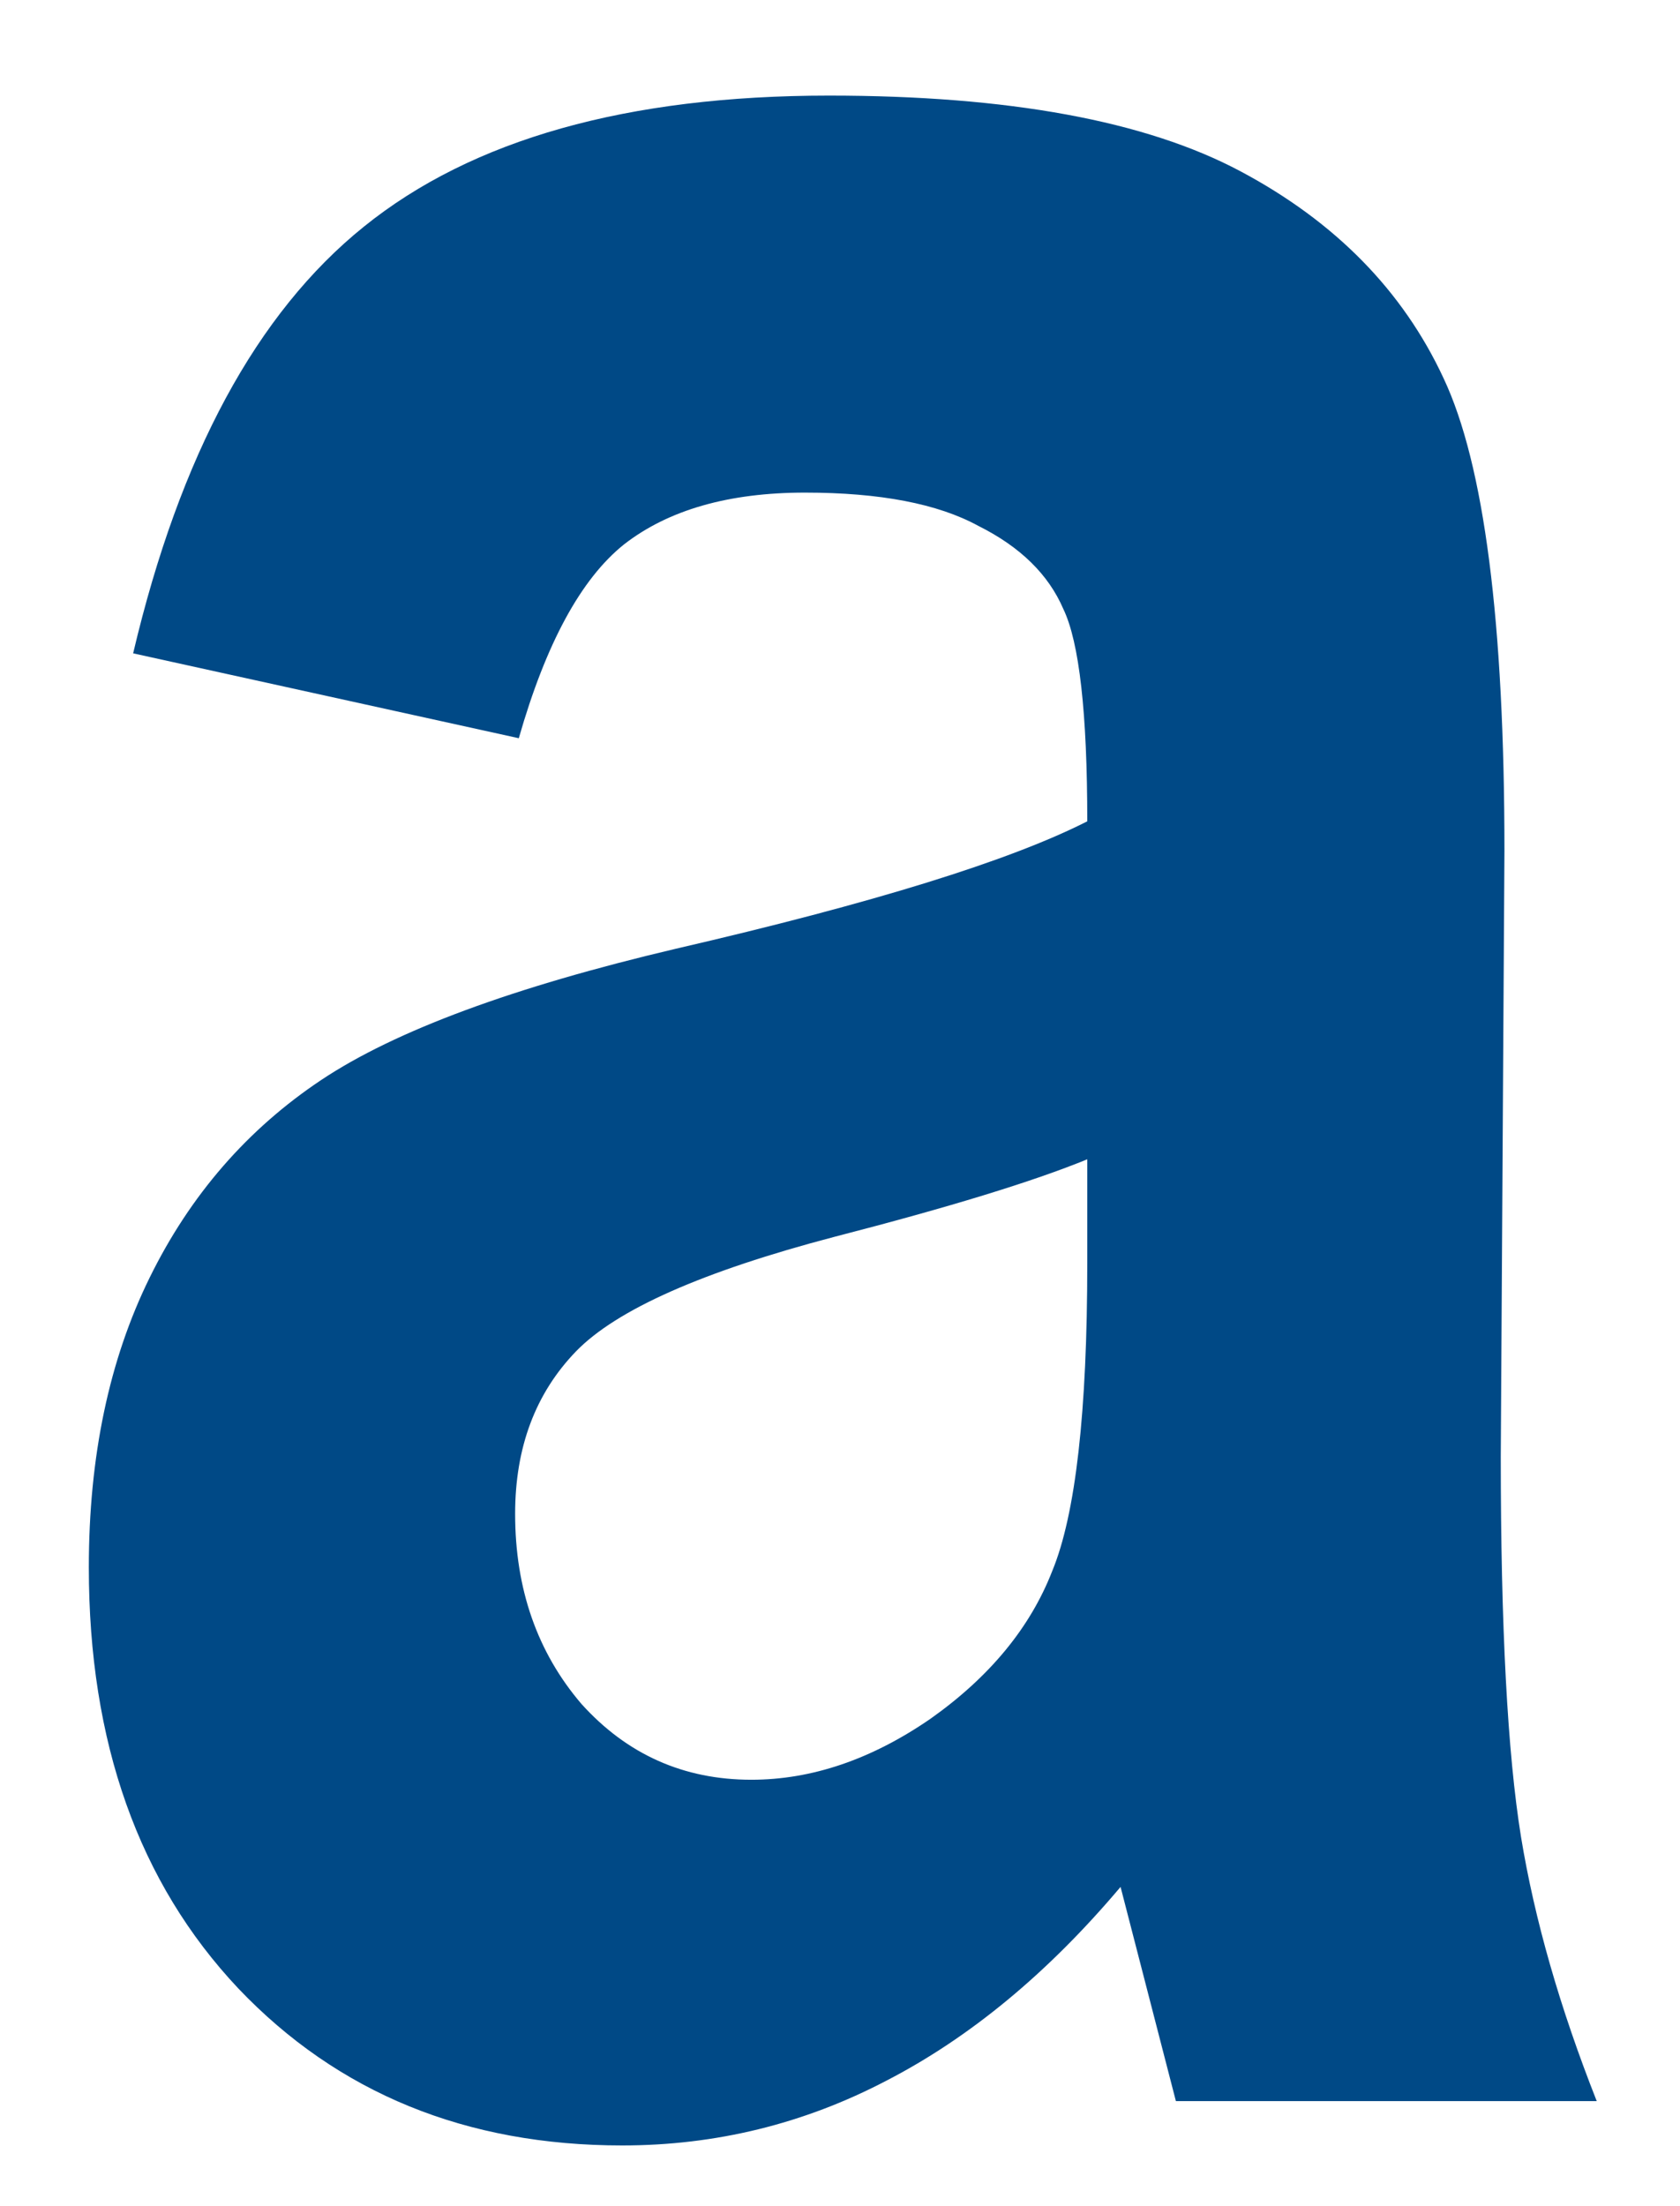 <svg width="16" height="21" viewBox="0 0 16 21" fill="none" xmlns="http://www.w3.org/2000/svg">
<path d="M4.941 7.027L1.268 6.219C1.713 4.332 2.445 2.979 3.465 2.158C4.496 1.326 5.973 0.91 7.895 0.91C9.605 0.91 10.912 1.15 11.815 1.631C12.717 2.111 13.361 2.768 13.748 3.6C14.135 4.42 14.328 5.92 14.328 8.1L14.293 13.865C14.293 15.482 14.357 16.689 14.486 17.486C14.615 18.271 14.855 19.109 15.207 20H11.199L10.672 17.961C9.98 18.781 9.236 19.396 8.439 19.807C7.654 20.217 6.816 20.422 5.926 20.422C4.438 20.422 3.219 19.924 2.27 18.928C1.32 17.92 0.846 16.584 0.846 14.92C0.846 13.865 1.039 12.945 1.426 12.16C1.812 11.375 2.357 10.748 3.061 10.279C3.764 9.811 4.889 9.395 6.436 9.031C8.311 8.598 9.617 8.193 10.355 7.818C10.355 6.787 10.279 6.113 10.127 5.797C9.986 5.469 9.717 5.205 9.318 5.006C8.932 4.795 8.381 4.689 7.666 4.689C6.939 4.689 6.365 4.854 5.943 5.182C5.533 5.51 5.199 6.125 4.941 7.027ZM10.355 11.035C9.84 11.246 9.037 11.492 7.947 11.773C6.693 12.102 5.873 12.465 5.486 12.863C5.1 13.262 4.906 13.777 4.906 14.41C4.906 15.125 5.117 15.729 5.539 16.221C5.973 16.701 6.512 16.941 7.156 16.941C7.73 16.941 8.299 16.748 8.861 16.361C9.424 15.963 9.811 15.494 10.021 14.955C10.244 14.416 10.355 13.438 10.355 12.02V11.035Z" fill="#004986"/>
</svg>

